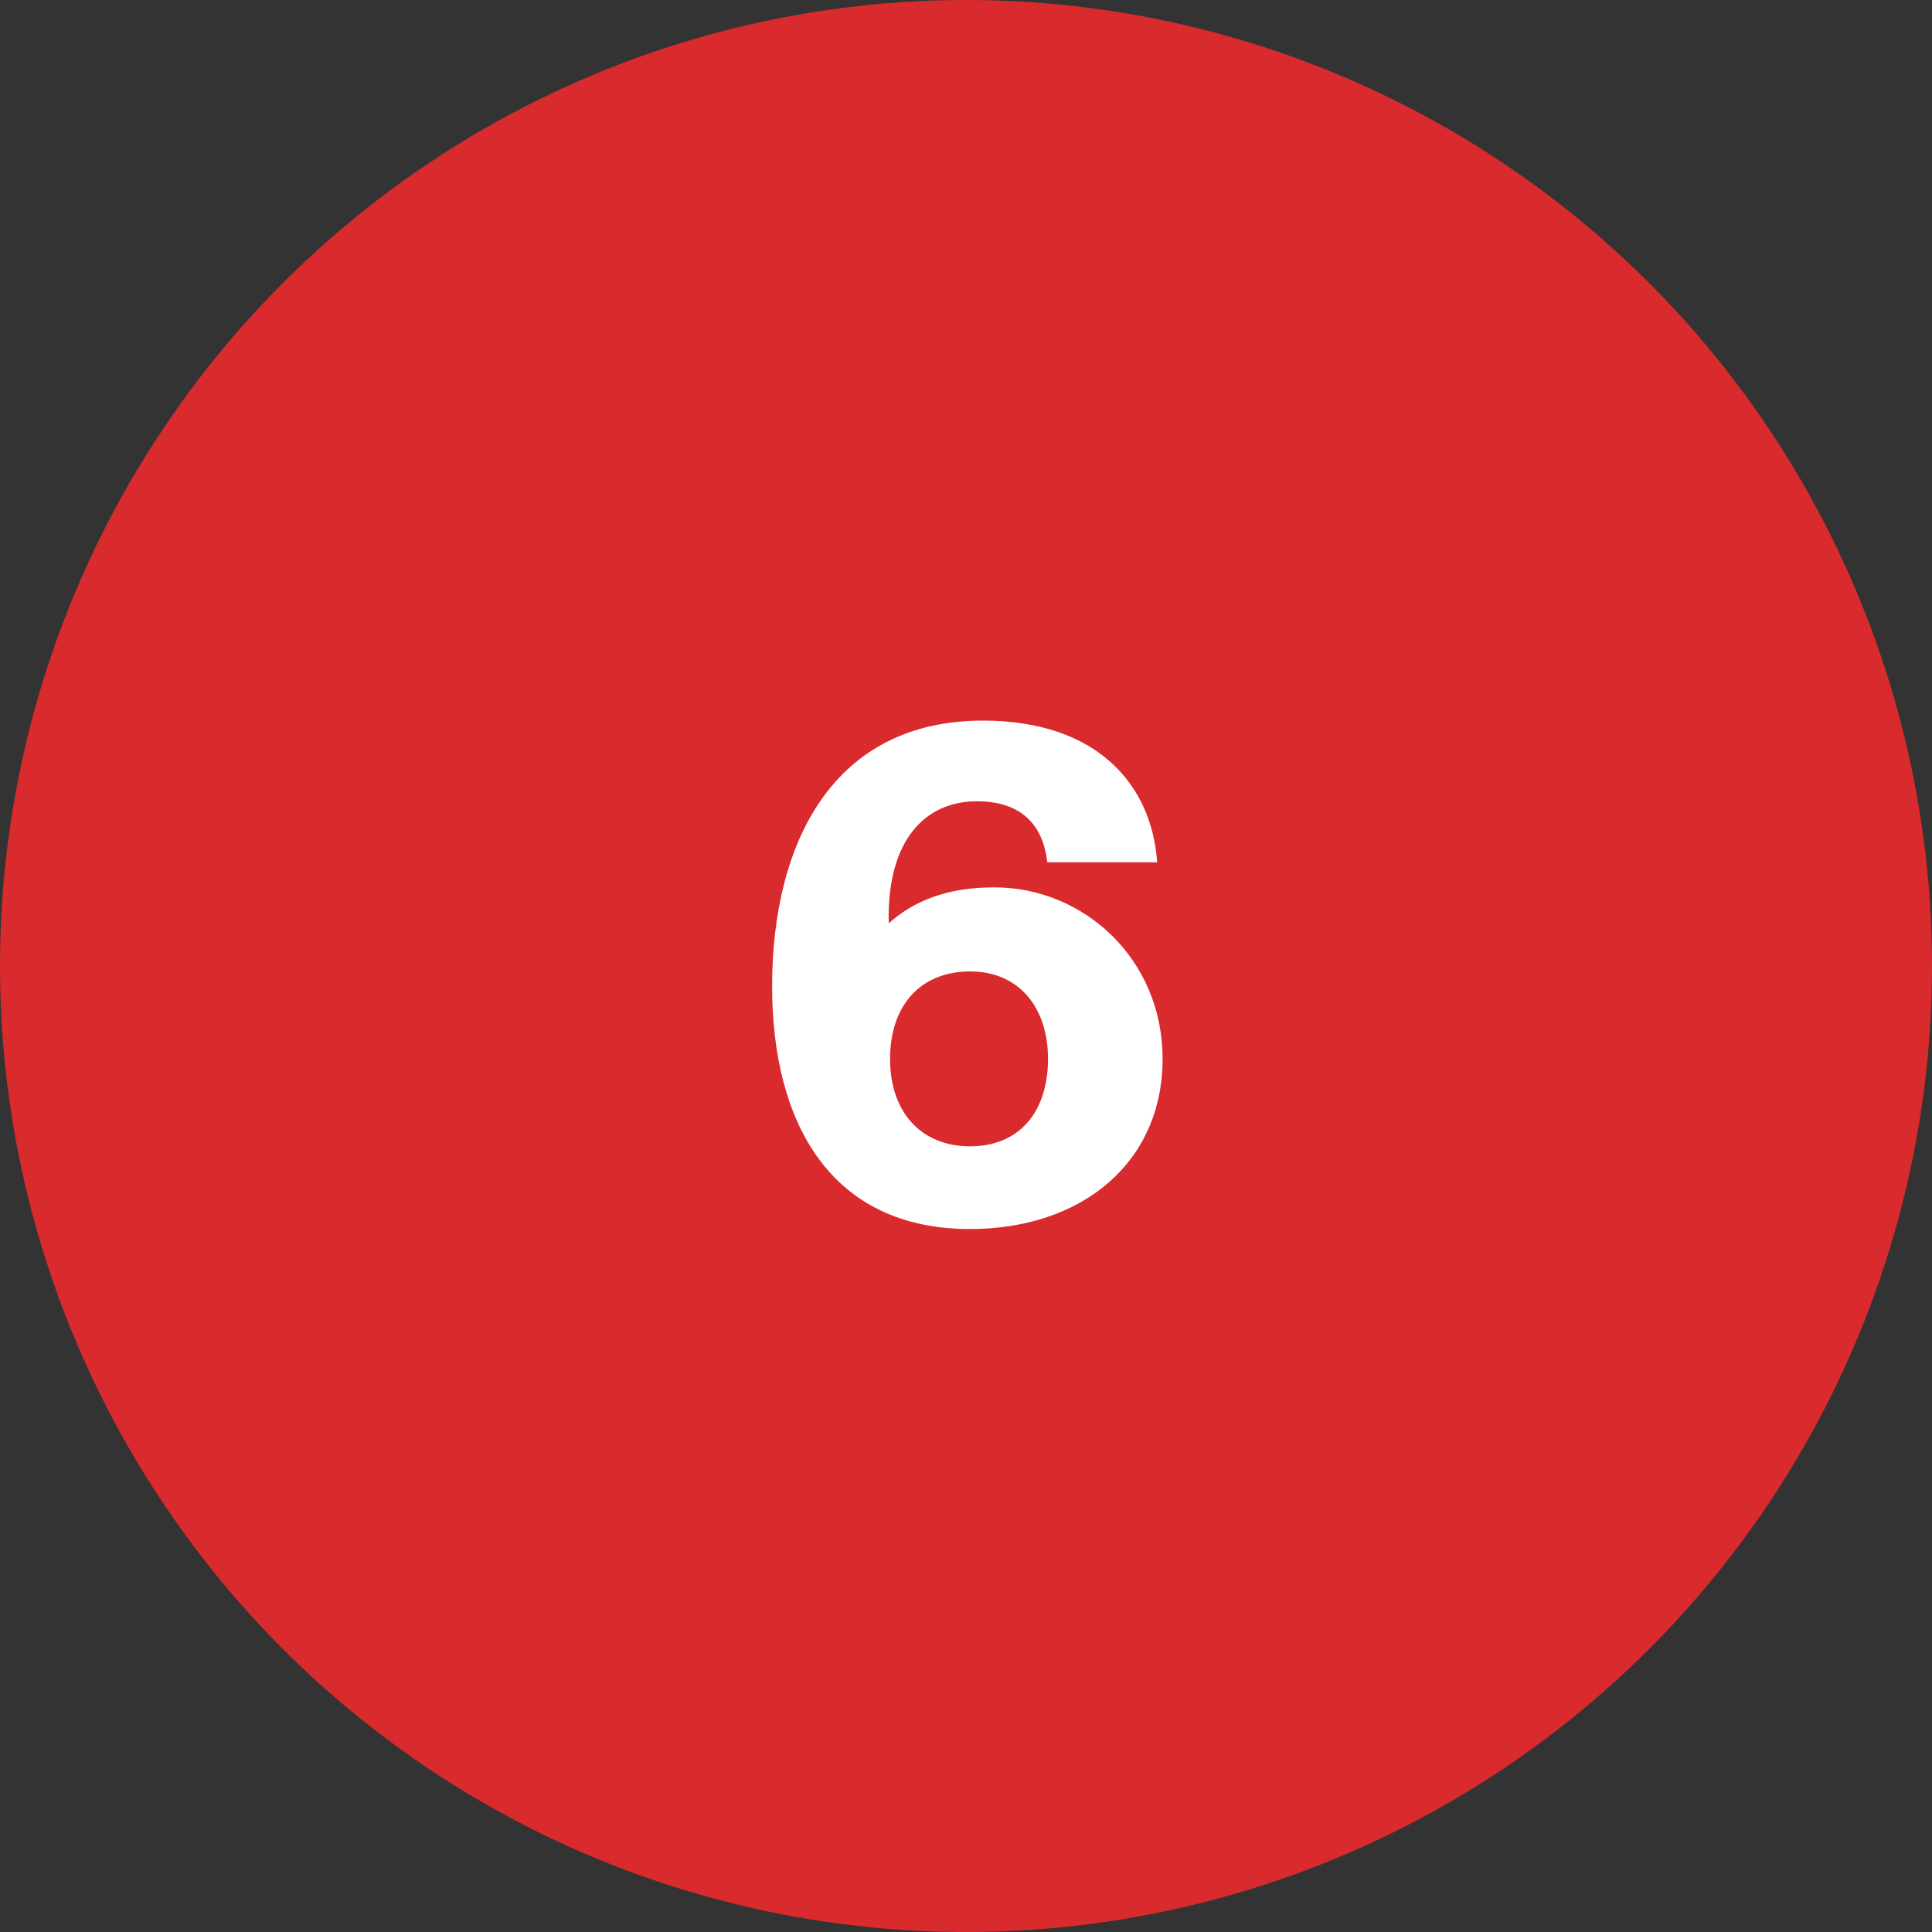 <?xml version="1.0" encoding="UTF-8"?> <svg xmlns="http://www.w3.org/2000/svg" width="114" height="114" viewBox="0 0 114 114" fill="none"><rect x="0" y="0" width="114" height="114" fill="#333333" stroke="none"/><circle cx="57" cy="57" r="57" fill="#D92B2E"></circle><path d="M52.52 62.48C52.52 65.64 54.36 67.64 57.24 67.64C60.12 67.64 61.84 65.64 61.84 62.48C61.84 59.44 60.12 57.32 57.24 57.32C54.36 57.32 52.52 59.28 52.52 62.48ZM57.64 47.28C54.6 47.28 52.32 49.56 52.44 54.48C53.88 53.2 55.8 52.36 58.68 52.36C63.92 52.36 68.6 56.56 68.6 62.48C68.6 68.6 63.84 72.52 57.24 72.52C49 72.52 45.56 66.24 45.56 58.2C45.56 49.72 49.16 42.52 58 42.52C64.72 42.52 67.96 46.28 68.28 50.88H61.8C61.48 48.16 59.72 47.28 57.64 47.28Z" fill="white"></path></svg> 